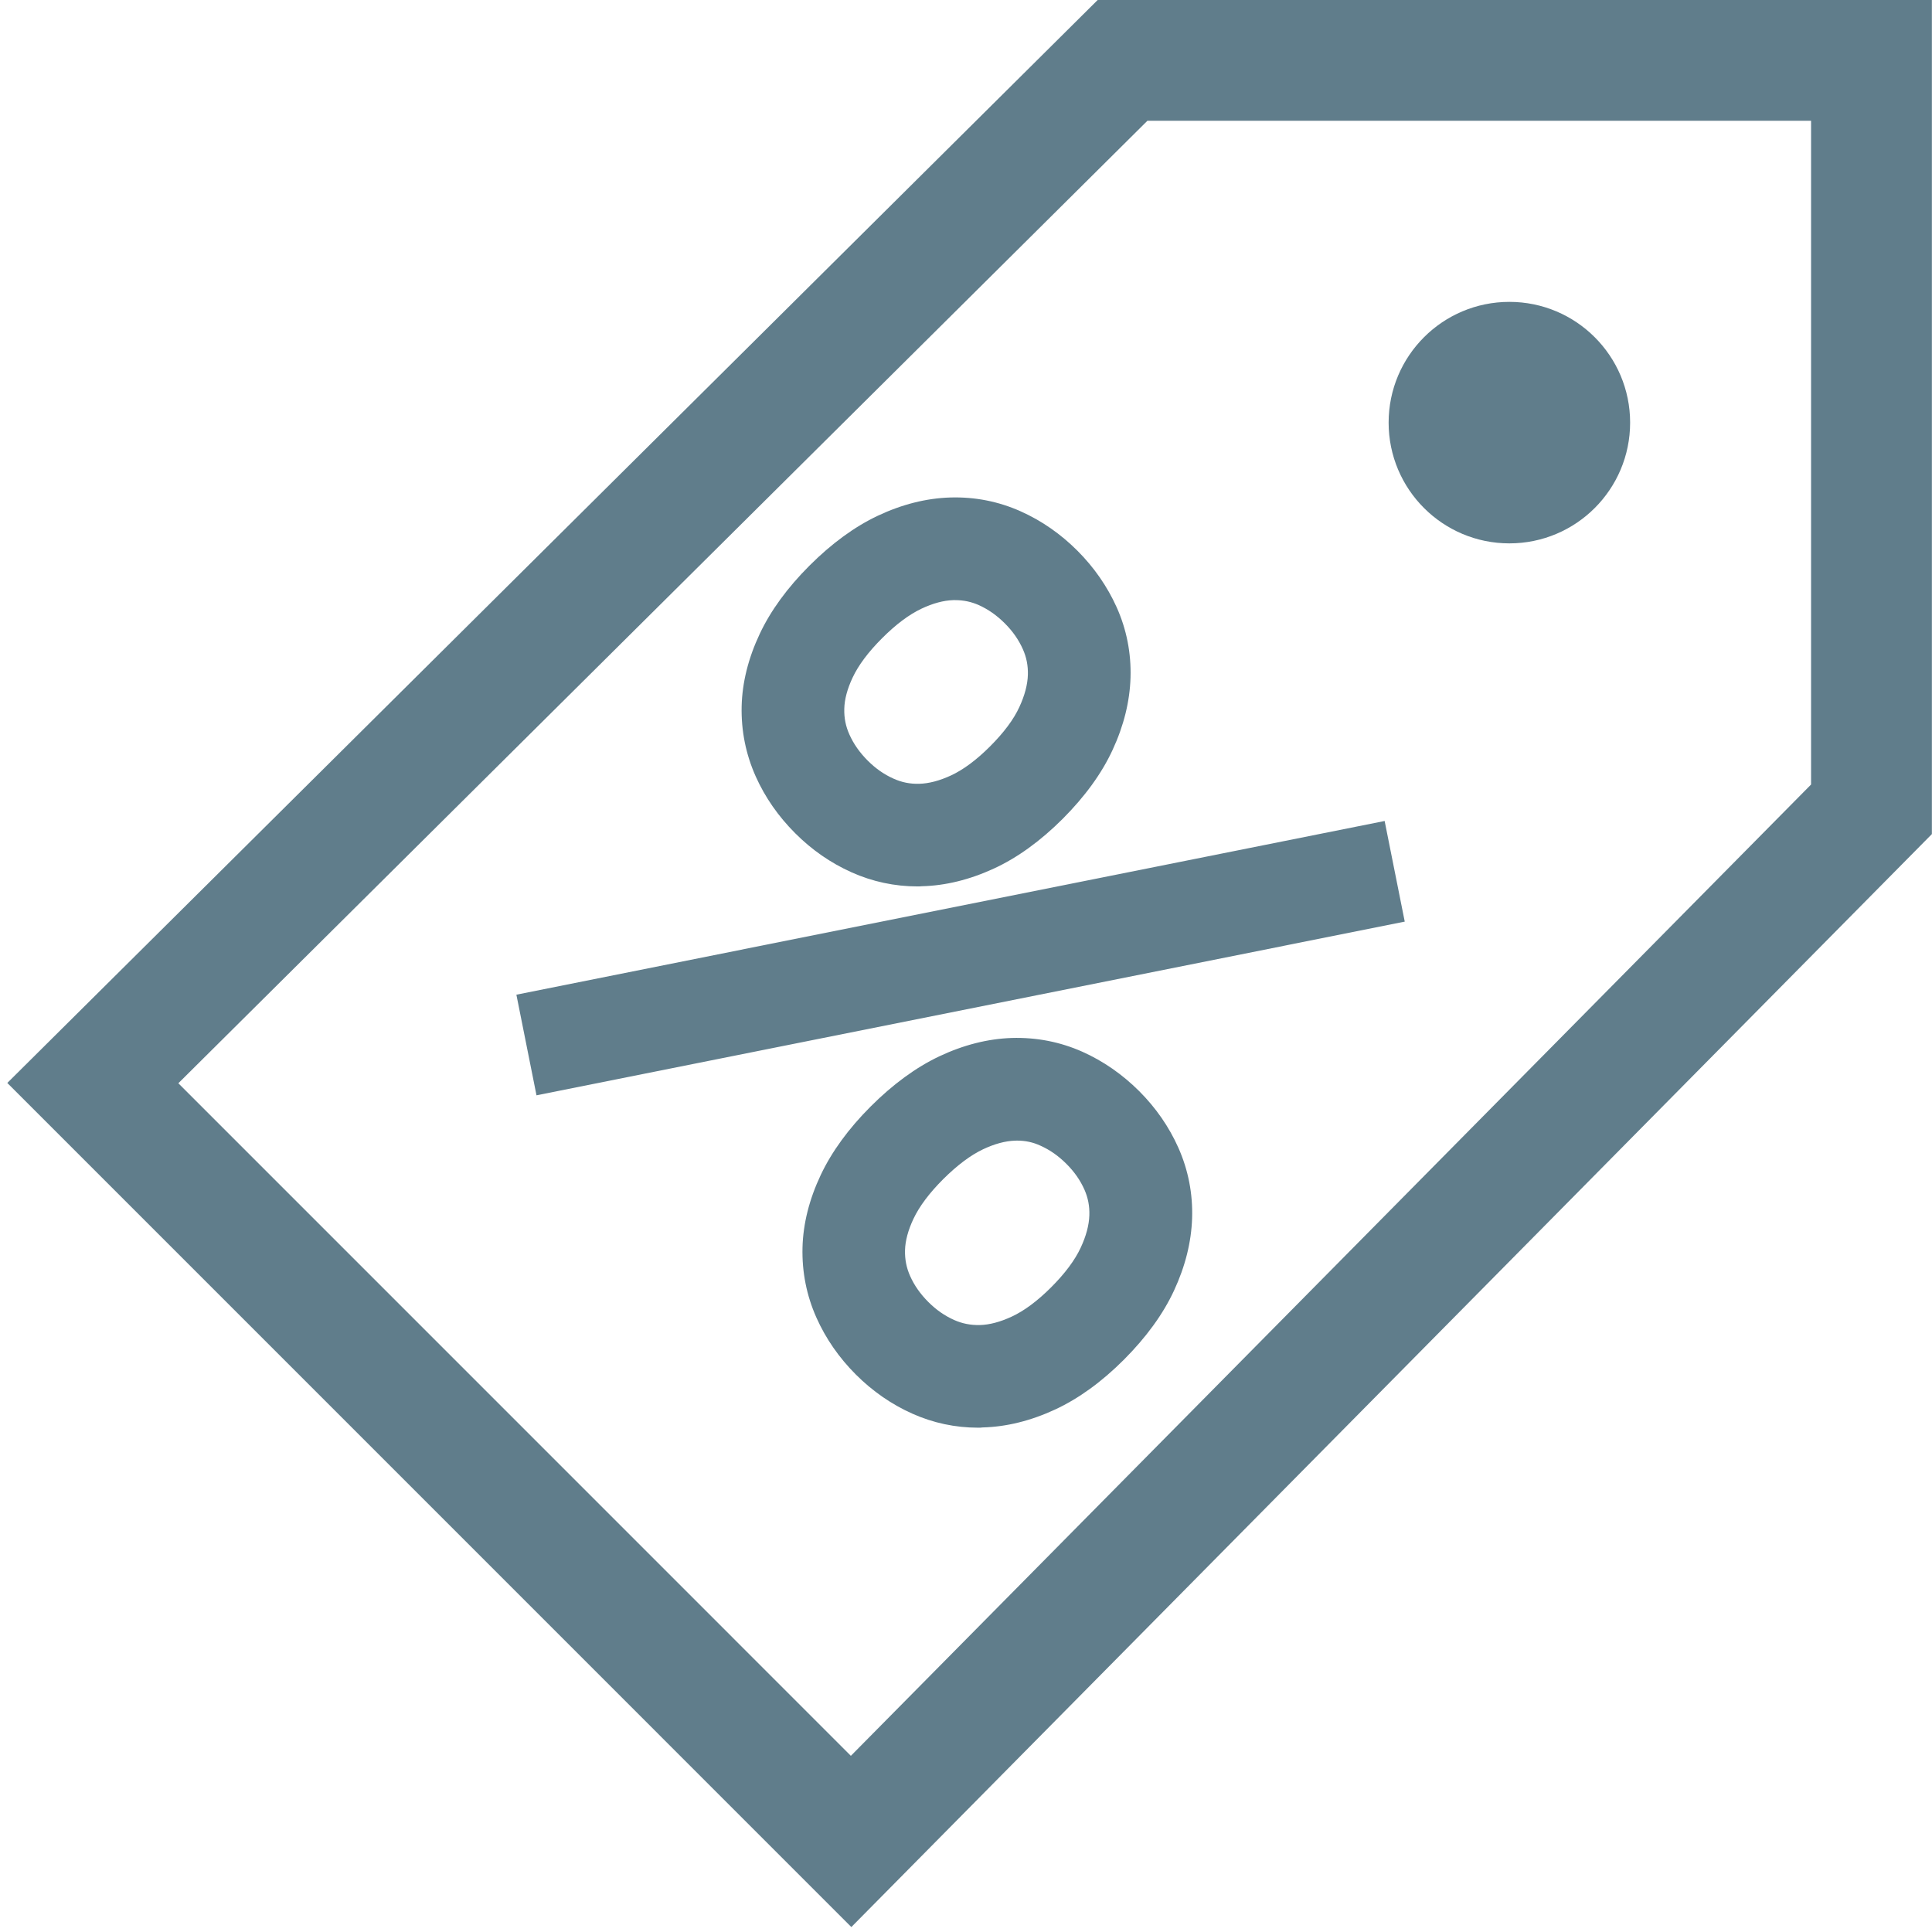 <?xml version="1.0" encoding="UTF-8"?>
<!DOCTYPE svg PUBLIC "-//W3C//DTD SVG 1.1//EN" "http://www.w3.org/Graphics/SVG/1.1/DTD/svg11.dtd">
<svg version="1.1" id="Layer_1" xmlns="http://www.w3.org/2000/svg" xmlns:xlink="http://www.w3.org/1999/xlink" x="0px" y="0px" width="32px" height="32px" viewBox="0 0 32 32" enable-background="new 0 0 32 32" xml:space="preserve">
  <g id="icon">
    <path d="M14.101,31.918L0.121,17.937L18.181,0h13.817v13.815L14.101,31.918zM2.954,17.942l11.139,11.14l15.904,-16.088V2H19.005L2.954,17.942z" fill="#607D8B"/>
    <circle cx="25" cy="7" r="2" fill="#607D8B"/>
    <path d="M16.202,23.647c-0.379,0,-0.745,-0.078,-1.09,-0.232c-0.345,-0.154,-0.66,-0.372,-0.936,-0.648c-0.279,-0.279,-0.499,-0.596,-0.653,-0.942c-0.164,-0.367,-0.241,-0.758,-0.231,-1.162c0.01,-0.395,0.112,-0.8,0.303,-1.204c0.182,-0.384,0.459,-0.765,0.825,-1.131c0.37,-0.37,0.752,-0.649,1.136,-0.831c0.402,-0.19,0.806,-0.292,1.202,-0.305c0.408,-0.012,0.8,0.064,1.169,0.228c0.345,0.154,0.662,0.374,0.942,0.653c0.276,0.276,0.494,0.591,0.648,0.936c0.164,0.369,0.241,0.762,0.228,1.169c-0.013,0.394,-0.113,0.797,-0.3,1.199c-0.18,0.388,-0.46,0.773,-0.83,1.144l0,0c0,0,0,0,0,0c-0.368,0.368,-0.751,0.645,-1.139,0.825c-0.403,0.187,-0.807,0.287,-1.201,0.297C16.25,23.647,16.226,23.647,16.202,23.647zM16.845,18.892c-0.011,0,-0.023,0,-0.034,0.001c-0.161,0.005,-0.339,0.053,-0.529,0.143c-0.207,0.098,-0.429,0.265,-0.661,0.496c-0.228,0.228,-0.393,0.448,-0.491,0.655c-0.089,0.188,-0.136,0.364,-0.14,0.521c-0.004,0.152,0.024,0.291,0.084,0.426c0.07,0.157,0.169,0.298,0.303,0.432c0.13,0.13,0.27,0.227,0.426,0.297c0.135,0.06,0.273,0.087,0.426,0.084c0.16,-0.004,0.338,-0.051,0.529,-0.14c0.207,-0.096,0.426,-0.259,0.652,-0.485l0,0c0.229,-0.229,0.394,-0.45,0.49,-0.657c0.09,-0.193,0.138,-0.373,0.143,-0.537c0.005,-0.151,-0.022,-0.289,-0.081,-0.423c-0.07,-0.157,-0.167,-0.296,-0.297,-0.426c-0.134,-0.134,-0.275,-0.233,-0.432,-0.303C17.111,18.919,16.983,18.892,16.845,18.892zM8.886,18.142l-0.333,-1.667l14.381,-2.877l0.333,1.667L8.886,18.142zM15.198,14.682c-0.38,0,-0.748,-0.079,-1.094,-0.234c-0.344,-0.154,-0.659,-0.372,-0.934,-0.648c-0.279,-0.279,-0.499,-0.595,-0.653,-0.94c-0.164,-0.367,-0.242,-0.757,-0.233,-1.16c0.009,-0.395,0.11,-0.799,0.3,-1.202c0.18,-0.383,0.457,-0.763,0.822,-1.128c0.369,-0.369,0.75,-0.647,1.134,-0.828c0.401,-0.189,0.804,-0.29,1.2,-0.302c0.407,-0.012,0.799,0.065,1.167,0.23c0.345,0.154,0.661,0.374,0.94,0.653c0.275,0.276,0.493,0.59,0.648,0.934c0.165,0.368,0.242,0.76,0.23,1.167c-0.012,0.393,-0.111,0.796,-0.297,1.197c-0.179,0.388,-0.458,0.772,-0.827,1.142c-0.367,0.366,-0.749,0.643,-1.137,0.822c-0.403,0.186,-0.806,0.285,-1.199,0.294C15.242,14.682,15.22,14.682,15.198,14.682zM15.821,9.94c-0.011,0,-0.021,0,-0.032,0c-0.16,0.005,-0.337,0.052,-0.525,0.141c-0.206,0.097,-0.427,0.262,-0.656,0.492c-0.226,0.226,-0.39,0.445,-0.486,0.65c-0.088,0.187,-0.135,0.361,-0.138,0.518c-0.004,0.151,0.024,0.29,0.085,0.425c0.07,0.157,0.17,0.299,0.304,0.433c0.13,0.13,0.27,0.228,0.427,0.298c0.135,0.061,0.273,0.089,0.425,0.085c0.159,-0.004,0.336,-0.05,0.526,-0.138c0.205,-0.095,0.423,-0.257,0.647,-0.481c0.228,-0.228,0.392,-0.447,0.486,-0.653c0.089,-0.192,0.136,-0.371,0.141,-0.534c0.004,-0.15,-0.023,-0.289,-0.083,-0.423c-0.07,-0.157,-0.168,-0.297,-0.298,-0.427c-0.134,-0.134,-0.275,-0.233,-0.433,-0.304C16.087,9.967,15.959,9.94,15.821,9.94z" fill="#607D8B"/>
  </g>
</svg>

